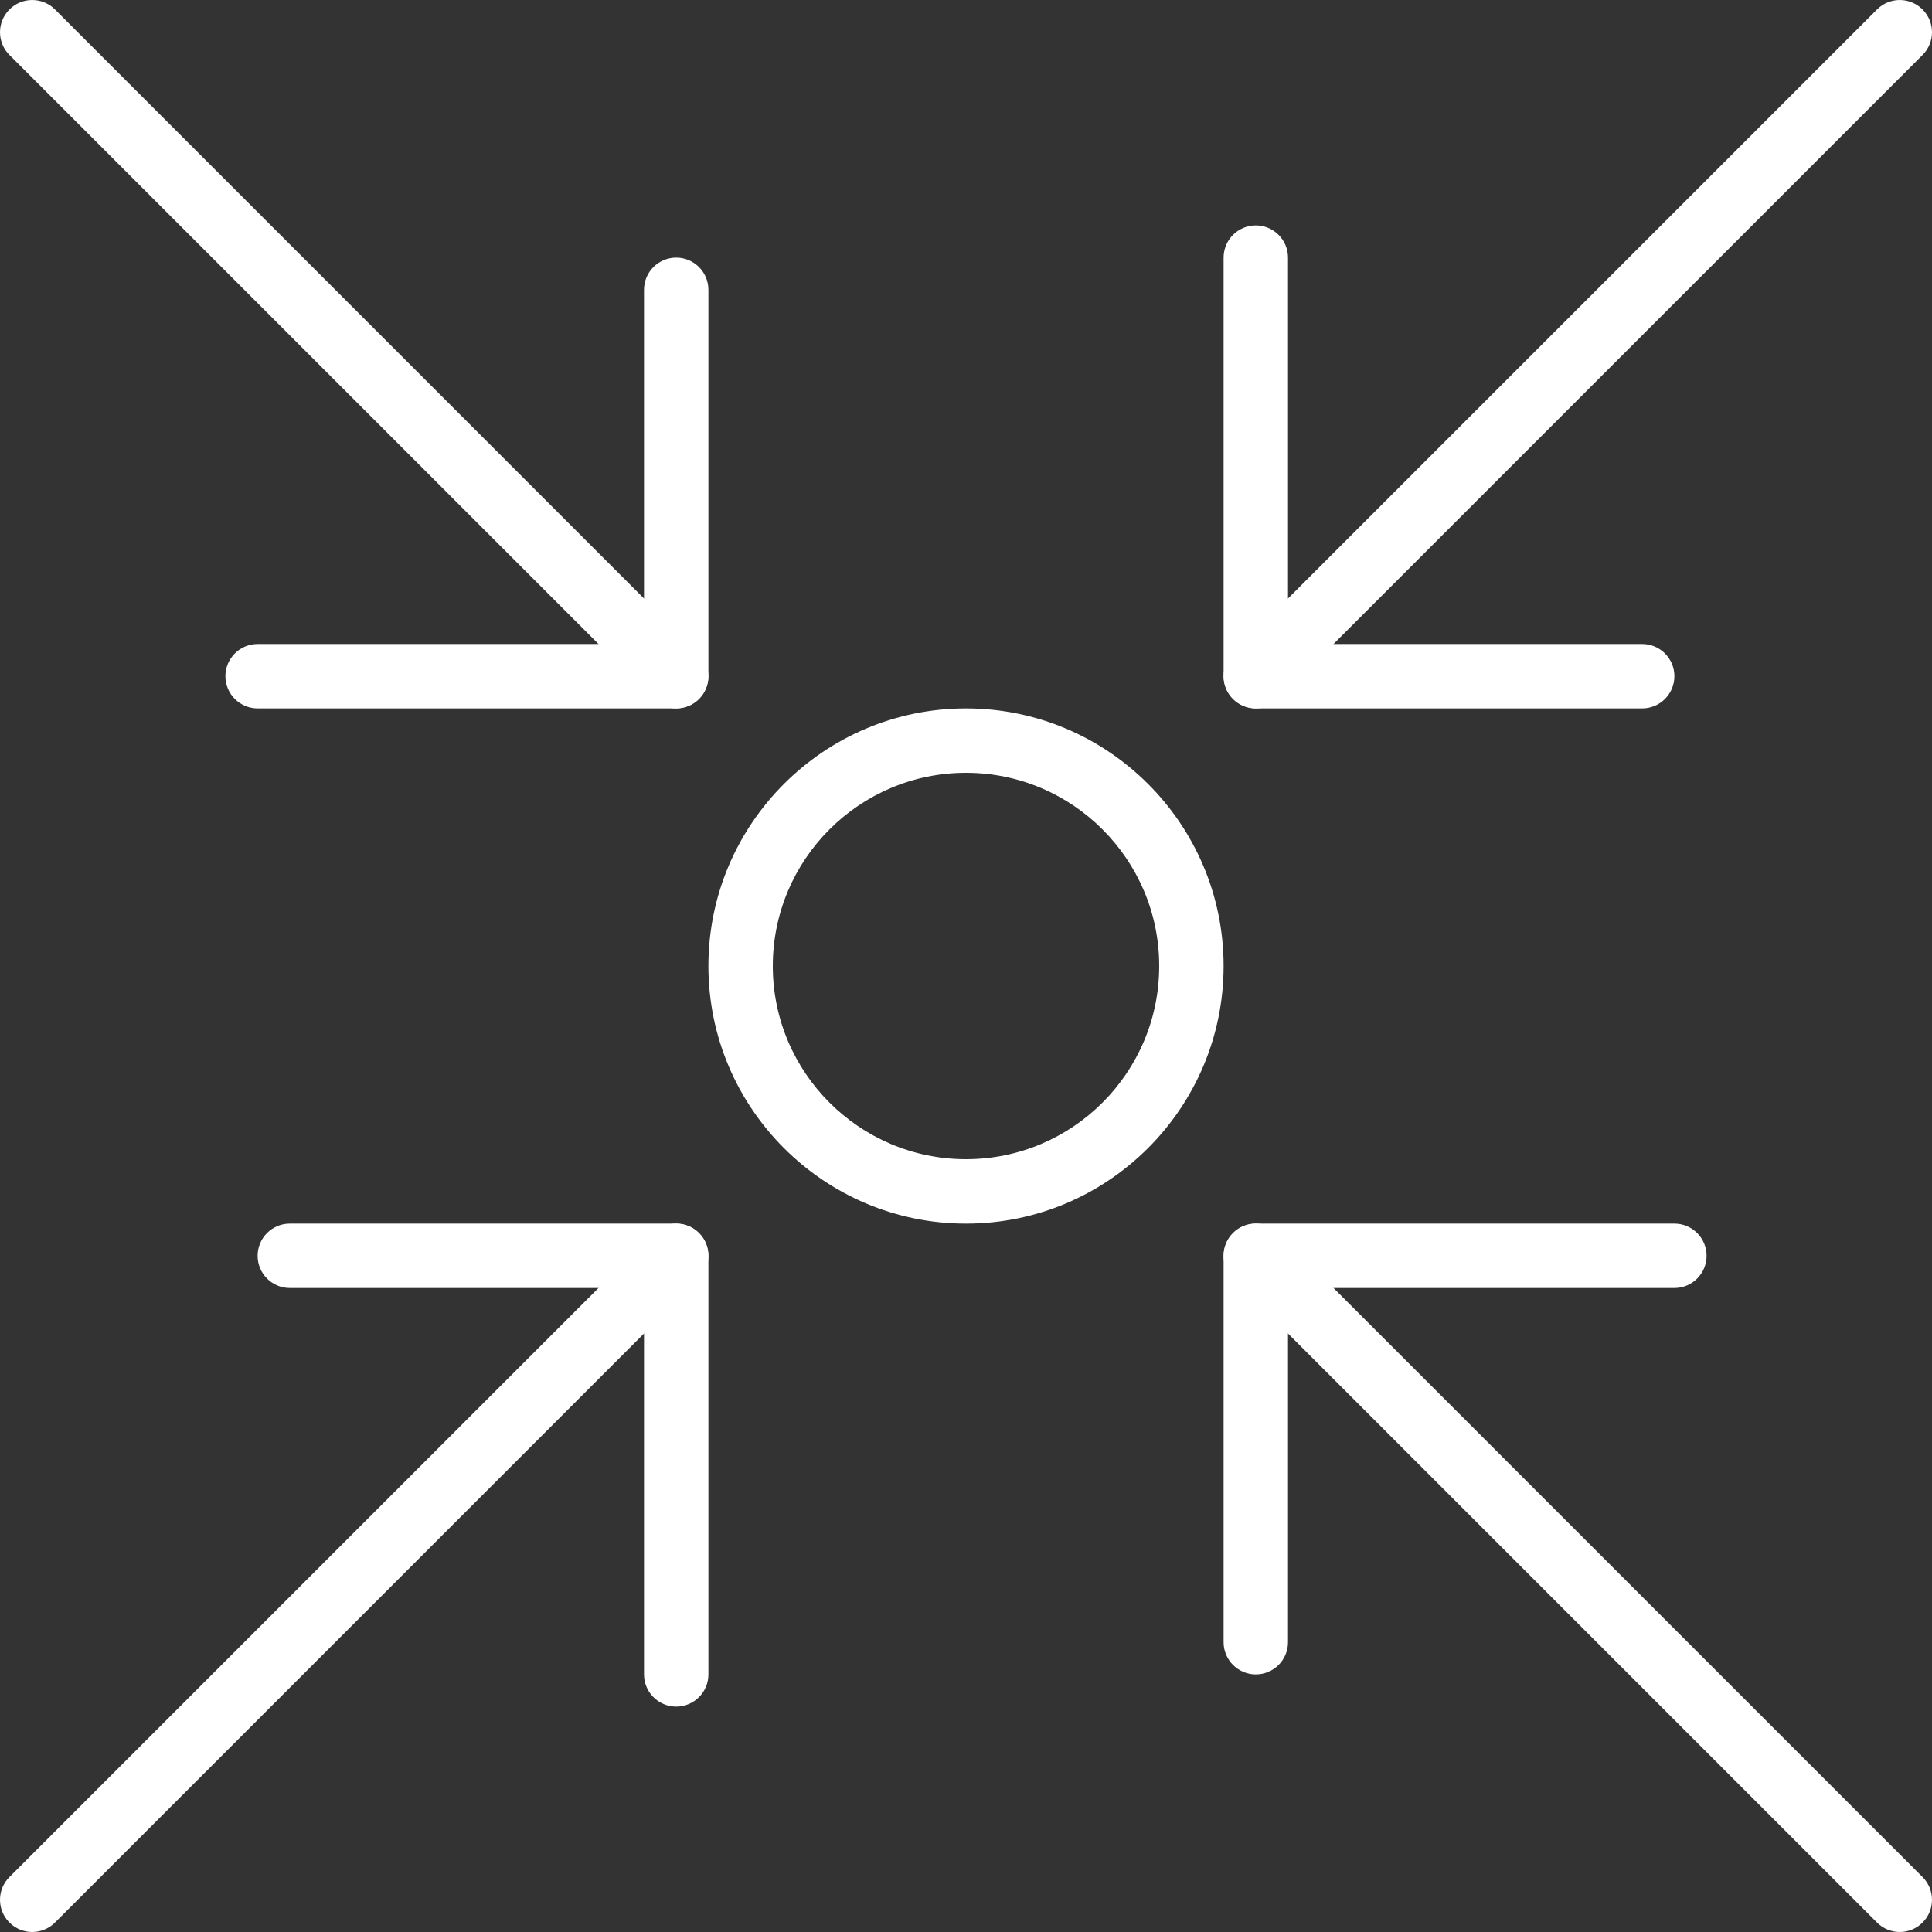 <svg xmlns:xlink="http://www.w3.org/1999/xlink"  xmlns="http://www.w3.org/2000/svg" width="150" height="150" viewBox="0 0 150 150" fill="none">
<rect x="0" y="0" width="150" height="150" fill="#333333" stroke="none"/>
<g clip-path="url(#clip0_41_21)">
<path d="M54.268 95.733C53.293 94.755 51.708 94.755 50.733 95.733L0.733 145.732C-0.244 146.71 -0.244 148.29 0.733 149.267C1.22 149.755 1.861 150 2.5 150C3.141 150 3.78 149.755 4.268 149.267L54.268 99.267C55.245 98.29 55.245 96.71 54.268 95.733Z" fill="white"/>
<path d="M52.501 95H22.501C21.121 95 20.001 96.12 20.001 97.5C20.001 98.88 21.121 100 22.501 100H50.001V130C50.001 131.38 51.121 132.5 52.501 132.5C53.88 132.5 55.001 131.38 55.001 130V97.5C55.001 96.12 53.881 95 52.501 95Z" fill="white"/>
<path d="M149.267 0.734C148.292 -0.244 146.707 -0.244 145.732 0.734L95.732 50.733C94.755 51.711 94.755 53.291 95.732 54.268C96.22 54.755 96.86 55 97.5 55C98.14 55 98.78 54.755 99.267 54.268L149.267 4.269C150.244 3.291 150.244 1.711 149.267 0.734Z" fill="white"/>
<path d="M127.5 50.001H100V20.001C100 18.621 98.88 17.501 97.5 17.501C96.12 17.501 95 18.621 95 20.001V52.5C95 53.88 96.12 55 97.5 55H127.5C128.88 55 130 53.88 130 52.5C130 51.121 128.88 50.001 127.5 50.001Z" fill="white"/>
<path d="M75 55.001C63.972 55.001 55 63.973 55 75.001C55 86.028 63.972 95.001 75 95.001C86.028 95.001 95 86.028 95 75.001C95 63.973 86.028 55.001 75 55.001ZM75 90C66.73 90 60 83.273 60 75C60 66.728 66.73 60 75 60C83.27 60 90 66.728 90 75C90 83.273 83.27 90 75 90Z" fill="white"/>
<path d="M54.267 50.733L4.268 0.733C3.293 -0.244 1.708 -0.244 0.733 0.733C-0.244 1.711 -0.244 3.291 0.733 4.268L50.733 54.268C51.22 54.755 51.86 55 52.5 55C53.14 55 53.78 54.755 54.268 54.268C55.245 53.291 55.245 51.711 54.267 50.733Z" fill="white"/>
<path d="M52.501 20.001C51.121 20.001 50.001 21.121 50.001 22.501V50.001H20.001C18.621 50.001 17.501 51.121 17.501 52.5C17.501 53.88 18.621 55 20.001 55H52.501C53.88 55 55 53.88 55 52.5V22.501C55 21.121 53.881 20.001 52.501 20.001Z" fill="white"/>
<path d="M149.267 145.732L99.267 95.733C98.292 94.755 96.707 94.755 95.732 95.733C94.755 96.71 94.755 98.29 95.732 99.267L145.732 149.267C146.219 149.755 146.86 150 147.499 150C148.14 150 148.779 149.755 149.267 149.267C150.244 148.29 150.244 146.71 149.267 145.732Z" fill="white"/>
<path d="M130 95H97.5C96.12 95 95 96.12 95 97.5V127.5C95 128.88 96.12 130 97.5 130C98.88 130 100 128.88 100 127.5V100H130C131.379 100 132.499 98.88 132.499 97.5C132.5 96.12 131.38 95 130 95Z" fill="white"/>
</g>
<defs>
<clipPath id="clip0_41_21">
<rect width="150" height="150" fill="white"/>
</clipPath>
</defs>
</svg>